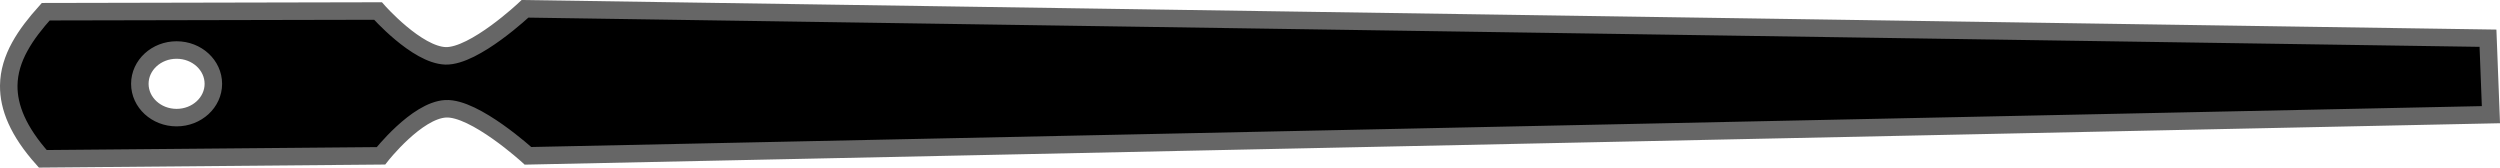 <?xml version="1.0" encoding="UTF-8" standalone="no"?>
<svg
   xmlns:dc="http://purl.org/dc/elements/1.1/"
   xmlns:cc="http://creativecommons.org/ns#"
   xmlns:rdf="http://www.w3.org/1999/02/22-rdf-syntax-ns#"
   xmlns:svg="http://www.w3.org/2000/svg"
   xmlns="http://www.w3.org/2000/svg"
   version="1.1"
   id="svg4509"
   viewBox="0 0 142.861 9.577"
   height="2.703mm"
   width="40.319mm">
  <defs
     id="defs4511" />
  <g
     transform="translate(-62.224,-401.332)"
     id="layer1">
    <path
       style="color:#000000;clip-rule:nonzero;display:inline;overflow:visible;visibility:visible;opacity:1;isolation:auto;mix-blend-mode:normal;color-interpolation:sRGB;color-interpolation-filters:linearRGB;solid-color:#000000;solid-opacity:1;fill:#000000;fill-opacity:1;fill-rule:nonzero;stroke:#666666;stroke-width:1;stroke-linecap:butt;stroke-linejoin:miter;stroke-miterlimit:4;stroke-dasharray:none;stroke-dashoffset:0;stroke-opacity:1;marker:none;marker-start:none;marker-mid:none;marker-end:none;color-rendering:auto;image-rendering:auto;shape-rendering:auto;text-rendering:auto;enable-background:accumulate"
       d="m 62.724,406.227 c -0.01,1.228 0.527,2.594 1.946,4.18 l 19.323,-0.171 c 0,0 2.034,-2.597 3.696,-2.688 1.663,-0.09 4.707,2.688 4.707,2.688 l 112.17,-2.351 -0.168,-4.37 -112.171,-1.68 c 0,0 -2.887,2.727 -4.538,2.688 -1.651,-0.05 -3.864,-2.562 -3.864,-2.562 l -18.988,0.04 c -1.161,1.293 -2.095,2.642 -2.113,4.22 z m 7.491,-0.106 c 0,-1.067 0.941,-1.931 2.1,-1.931 1.16,0 2.1,0.864 2.101,1.931 0,1.067 -0.941,1.932 -2.101,1.932 -1.16,0 -2.1,-0.865 -2.1,-1.932 z"
       id="path4363" />
  </g>
</svg>
